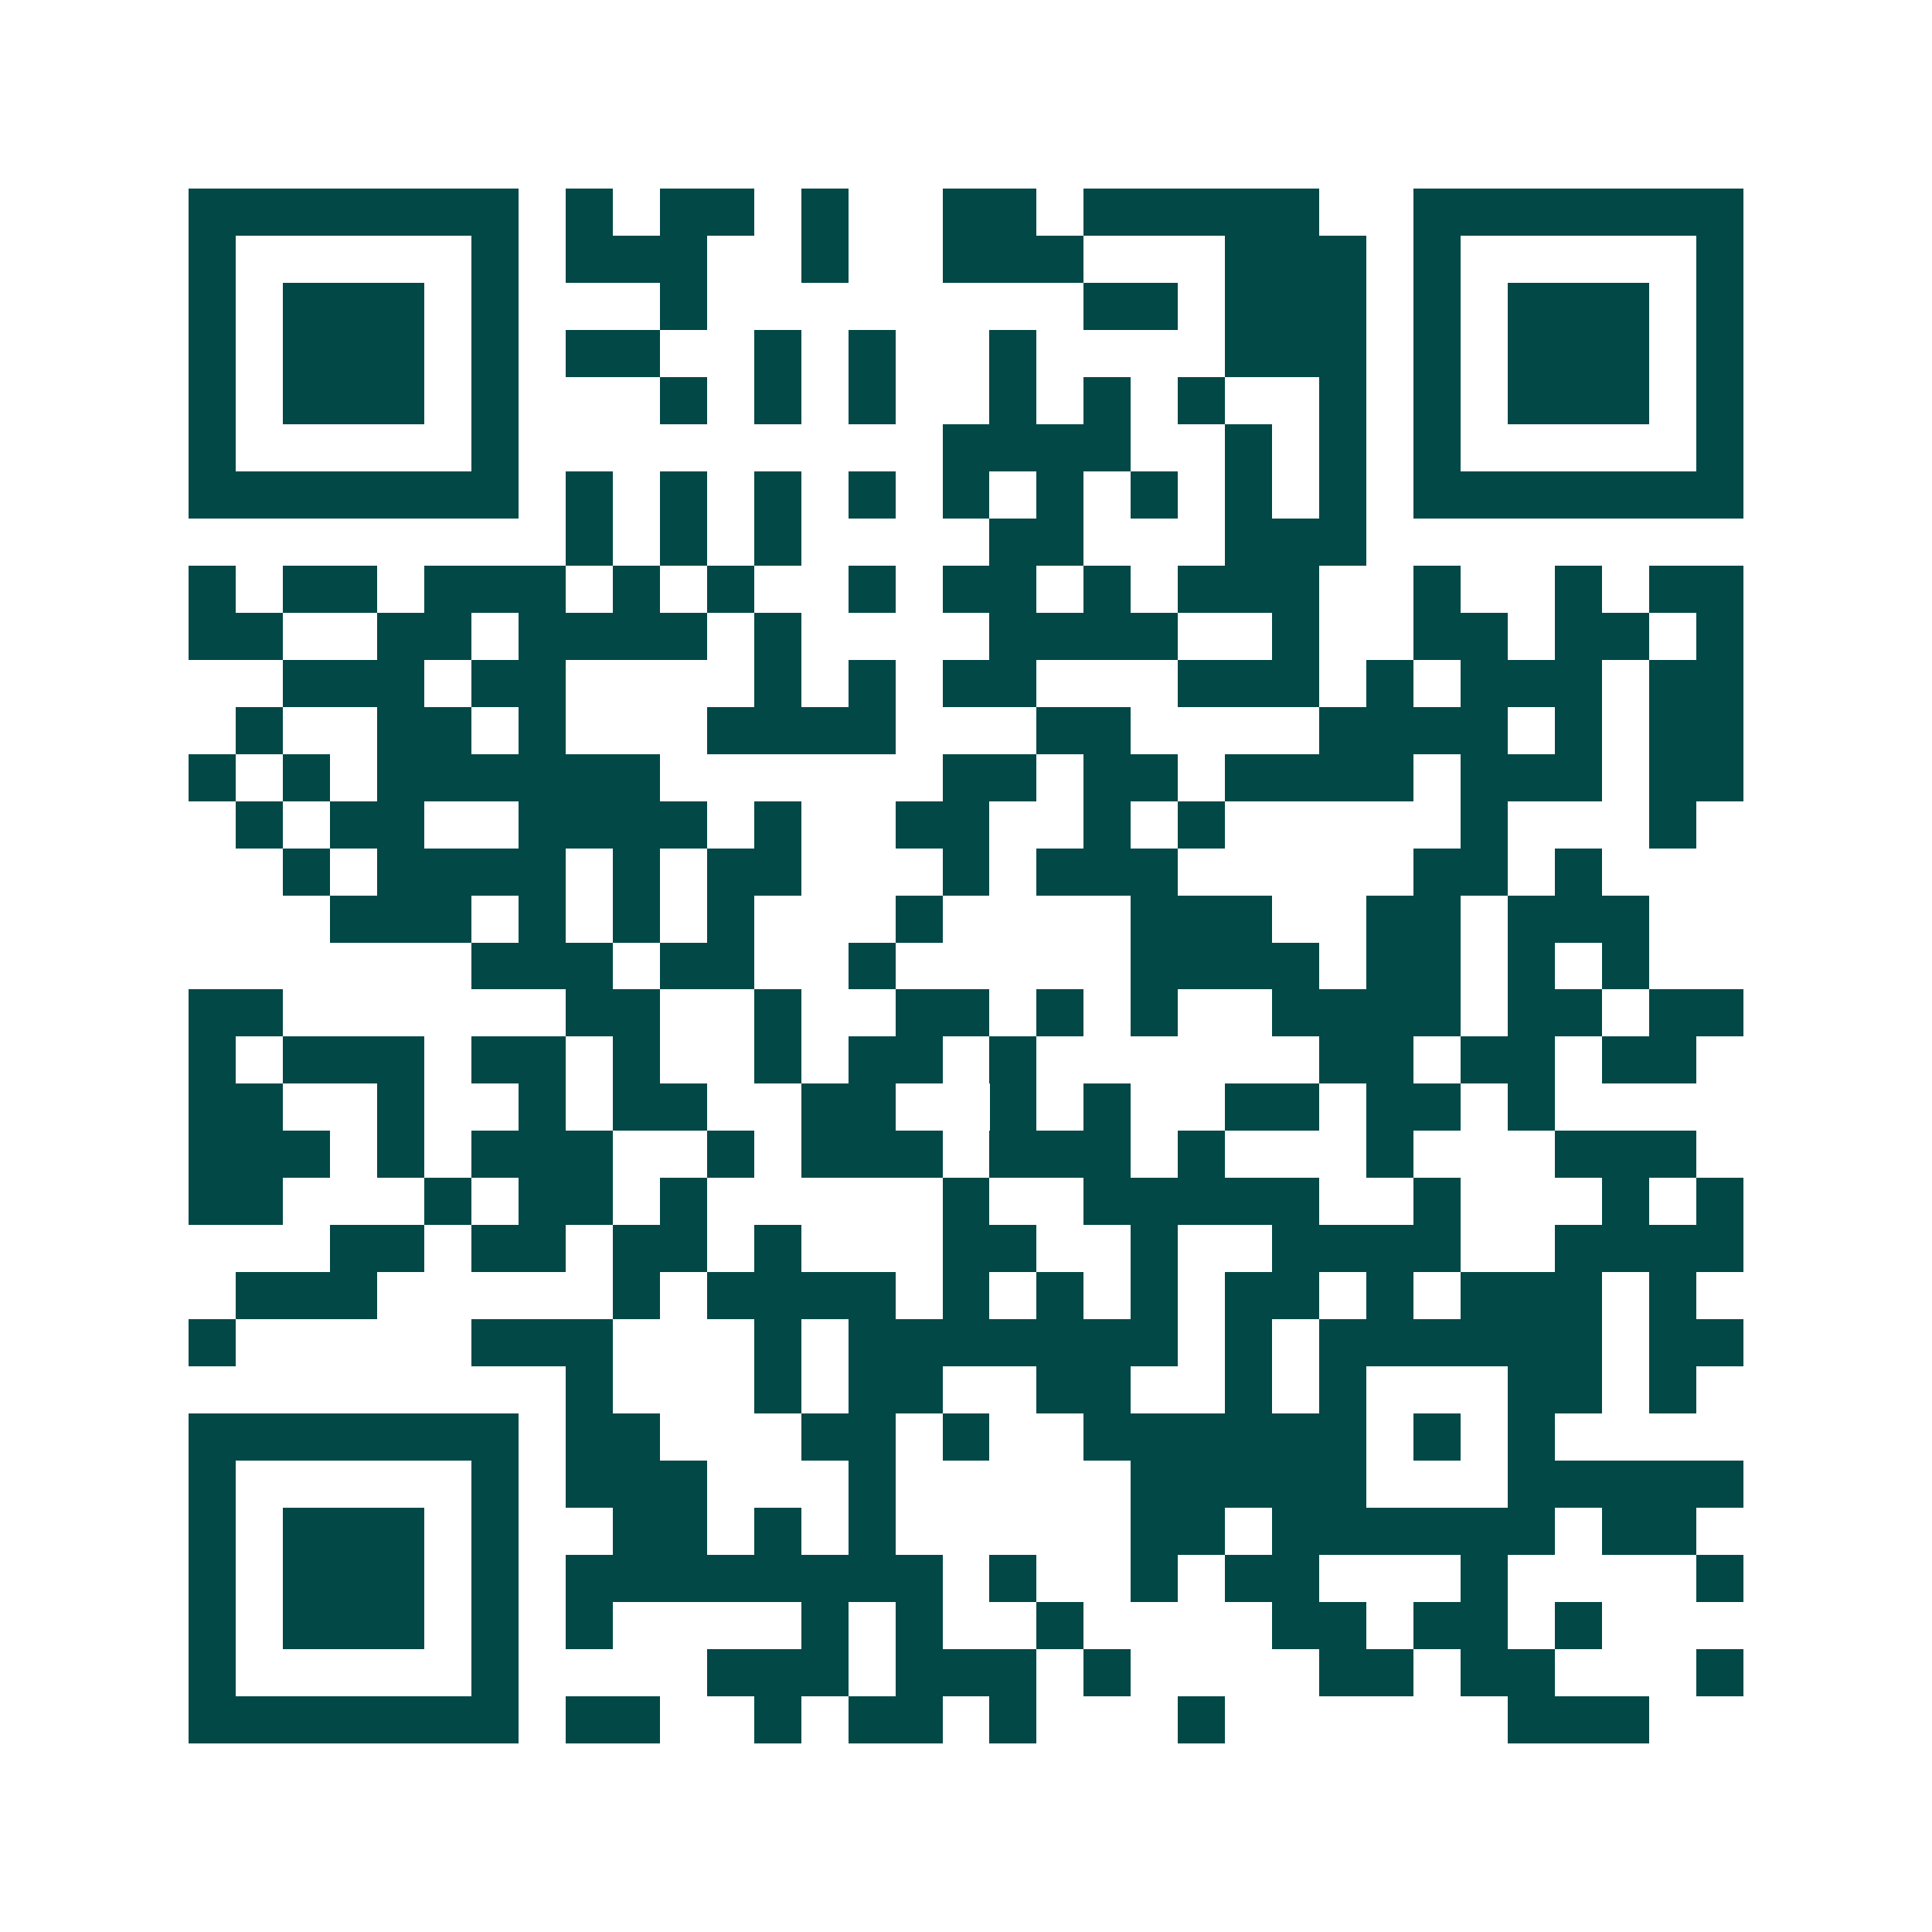 <svg xmlns="http://www.w3.org/2000/svg" width="200" height="200" viewBox="0 0 41 41" shape-rendering="crispEdges"><path fill="#ffffff" d="M0 0h41v41H0z"/><path stroke="#014847" d="M4 4.5h7m1 0h1m1 0h2m1 0h1m2 0h2m1 0h5m2 0h7M4 5.5h1m5 0h1m1 0h3m2 0h1m2 0h3m3 0h3m1 0h1m5 0h1M4 6.5h1m1 0h3m1 0h1m3 0h1m8 0h2m1 0h3m1 0h1m1 0h3m1 0h1M4 7.5h1m1 0h3m1 0h1m1 0h2m2 0h1m1 0h1m2 0h1m4 0h3m1 0h1m1 0h3m1 0h1M4 8.5h1m1 0h3m1 0h1m3 0h1m1 0h1m1 0h1m2 0h1m1 0h1m1 0h1m2 0h1m1 0h1m1 0h3m1 0h1M4 9.5h1m5 0h1m9 0h4m2 0h1m1 0h1m1 0h1m5 0h1M4 10.5h7m1 0h1m1 0h1m1 0h1m1 0h1m1 0h1m1 0h1m1 0h1m1 0h1m1 0h1m1 0h7M12 11.5h1m1 0h1m1 0h1m4 0h2m3 0h3M4 12.5h1m1 0h2m1 0h3m1 0h1m1 0h1m2 0h1m1 0h2m1 0h1m1 0h3m2 0h1m2 0h1m1 0h2M4 13.5h2m2 0h2m1 0h4m1 0h1m4 0h4m2 0h1m2 0h2m1 0h2m1 0h1M6 14.5h3m1 0h2m4 0h1m1 0h1m1 0h2m3 0h3m1 0h1m1 0h3m1 0h2M5 15.5h1m2 0h2m1 0h1m3 0h4m3 0h2m4 0h4m1 0h1m1 0h2M4 16.5h1m1 0h1m1 0h6m6 0h2m1 0h2m1 0h4m1 0h3m1 0h2M5 17.5h1m1 0h2m2 0h4m1 0h1m2 0h2m2 0h1m1 0h1m5 0h1m3 0h1M6 18.5h1m1 0h4m1 0h1m1 0h2m3 0h1m1 0h3m5 0h2m1 0h1M7 19.5h3m1 0h1m1 0h1m1 0h1m3 0h1m4 0h3m2 0h2m1 0h3M10 20.5h3m1 0h2m2 0h1m5 0h4m1 0h2m1 0h1m1 0h1M4 21.5h2m6 0h2m2 0h1m2 0h2m1 0h1m1 0h1m2 0h4m1 0h2m1 0h2M4 22.5h1m1 0h3m1 0h2m1 0h1m2 0h1m1 0h2m1 0h1m6 0h2m1 0h2m1 0h2M4 23.5h2m2 0h1m2 0h1m1 0h2m2 0h2m2 0h1m1 0h1m2 0h2m1 0h2m1 0h1M4 24.5h3m1 0h1m1 0h3m2 0h1m1 0h3m1 0h3m1 0h1m3 0h1m3 0h3M4 25.5h2m3 0h1m1 0h2m1 0h1m5 0h1m2 0h5m2 0h1m3 0h1m1 0h1M7 26.5h2m1 0h2m1 0h2m1 0h1m3 0h2m2 0h1m2 0h4m2 0h4M5 27.5h3m5 0h1m1 0h4m1 0h1m1 0h1m1 0h1m1 0h2m1 0h1m1 0h3m1 0h1M4 28.5h1m5 0h3m3 0h1m1 0h7m1 0h1m1 0h6m1 0h2M12 29.5h1m3 0h1m1 0h2m2 0h2m2 0h1m1 0h1m3 0h2m1 0h1M4 30.5h7m1 0h2m3 0h2m1 0h1m2 0h6m1 0h1m1 0h1M4 31.5h1m5 0h1m1 0h3m3 0h1m5 0h5m3 0h5M4 32.5h1m1 0h3m1 0h1m2 0h2m1 0h1m1 0h1m5 0h2m1 0h6m1 0h2M4 33.5h1m1 0h3m1 0h1m1 0h8m1 0h1m2 0h1m1 0h2m3 0h1m4 0h1M4 34.5h1m1 0h3m1 0h1m1 0h1m4 0h1m1 0h1m2 0h1m4 0h2m1 0h2m1 0h1M4 35.5h1m5 0h1m4 0h3m1 0h3m1 0h1m4 0h2m1 0h2m3 0h1M4 36.5h7m1 0h2m2 0h1m1 0h2m1 0h1m3 0h1m6 0h3"/></svg>

